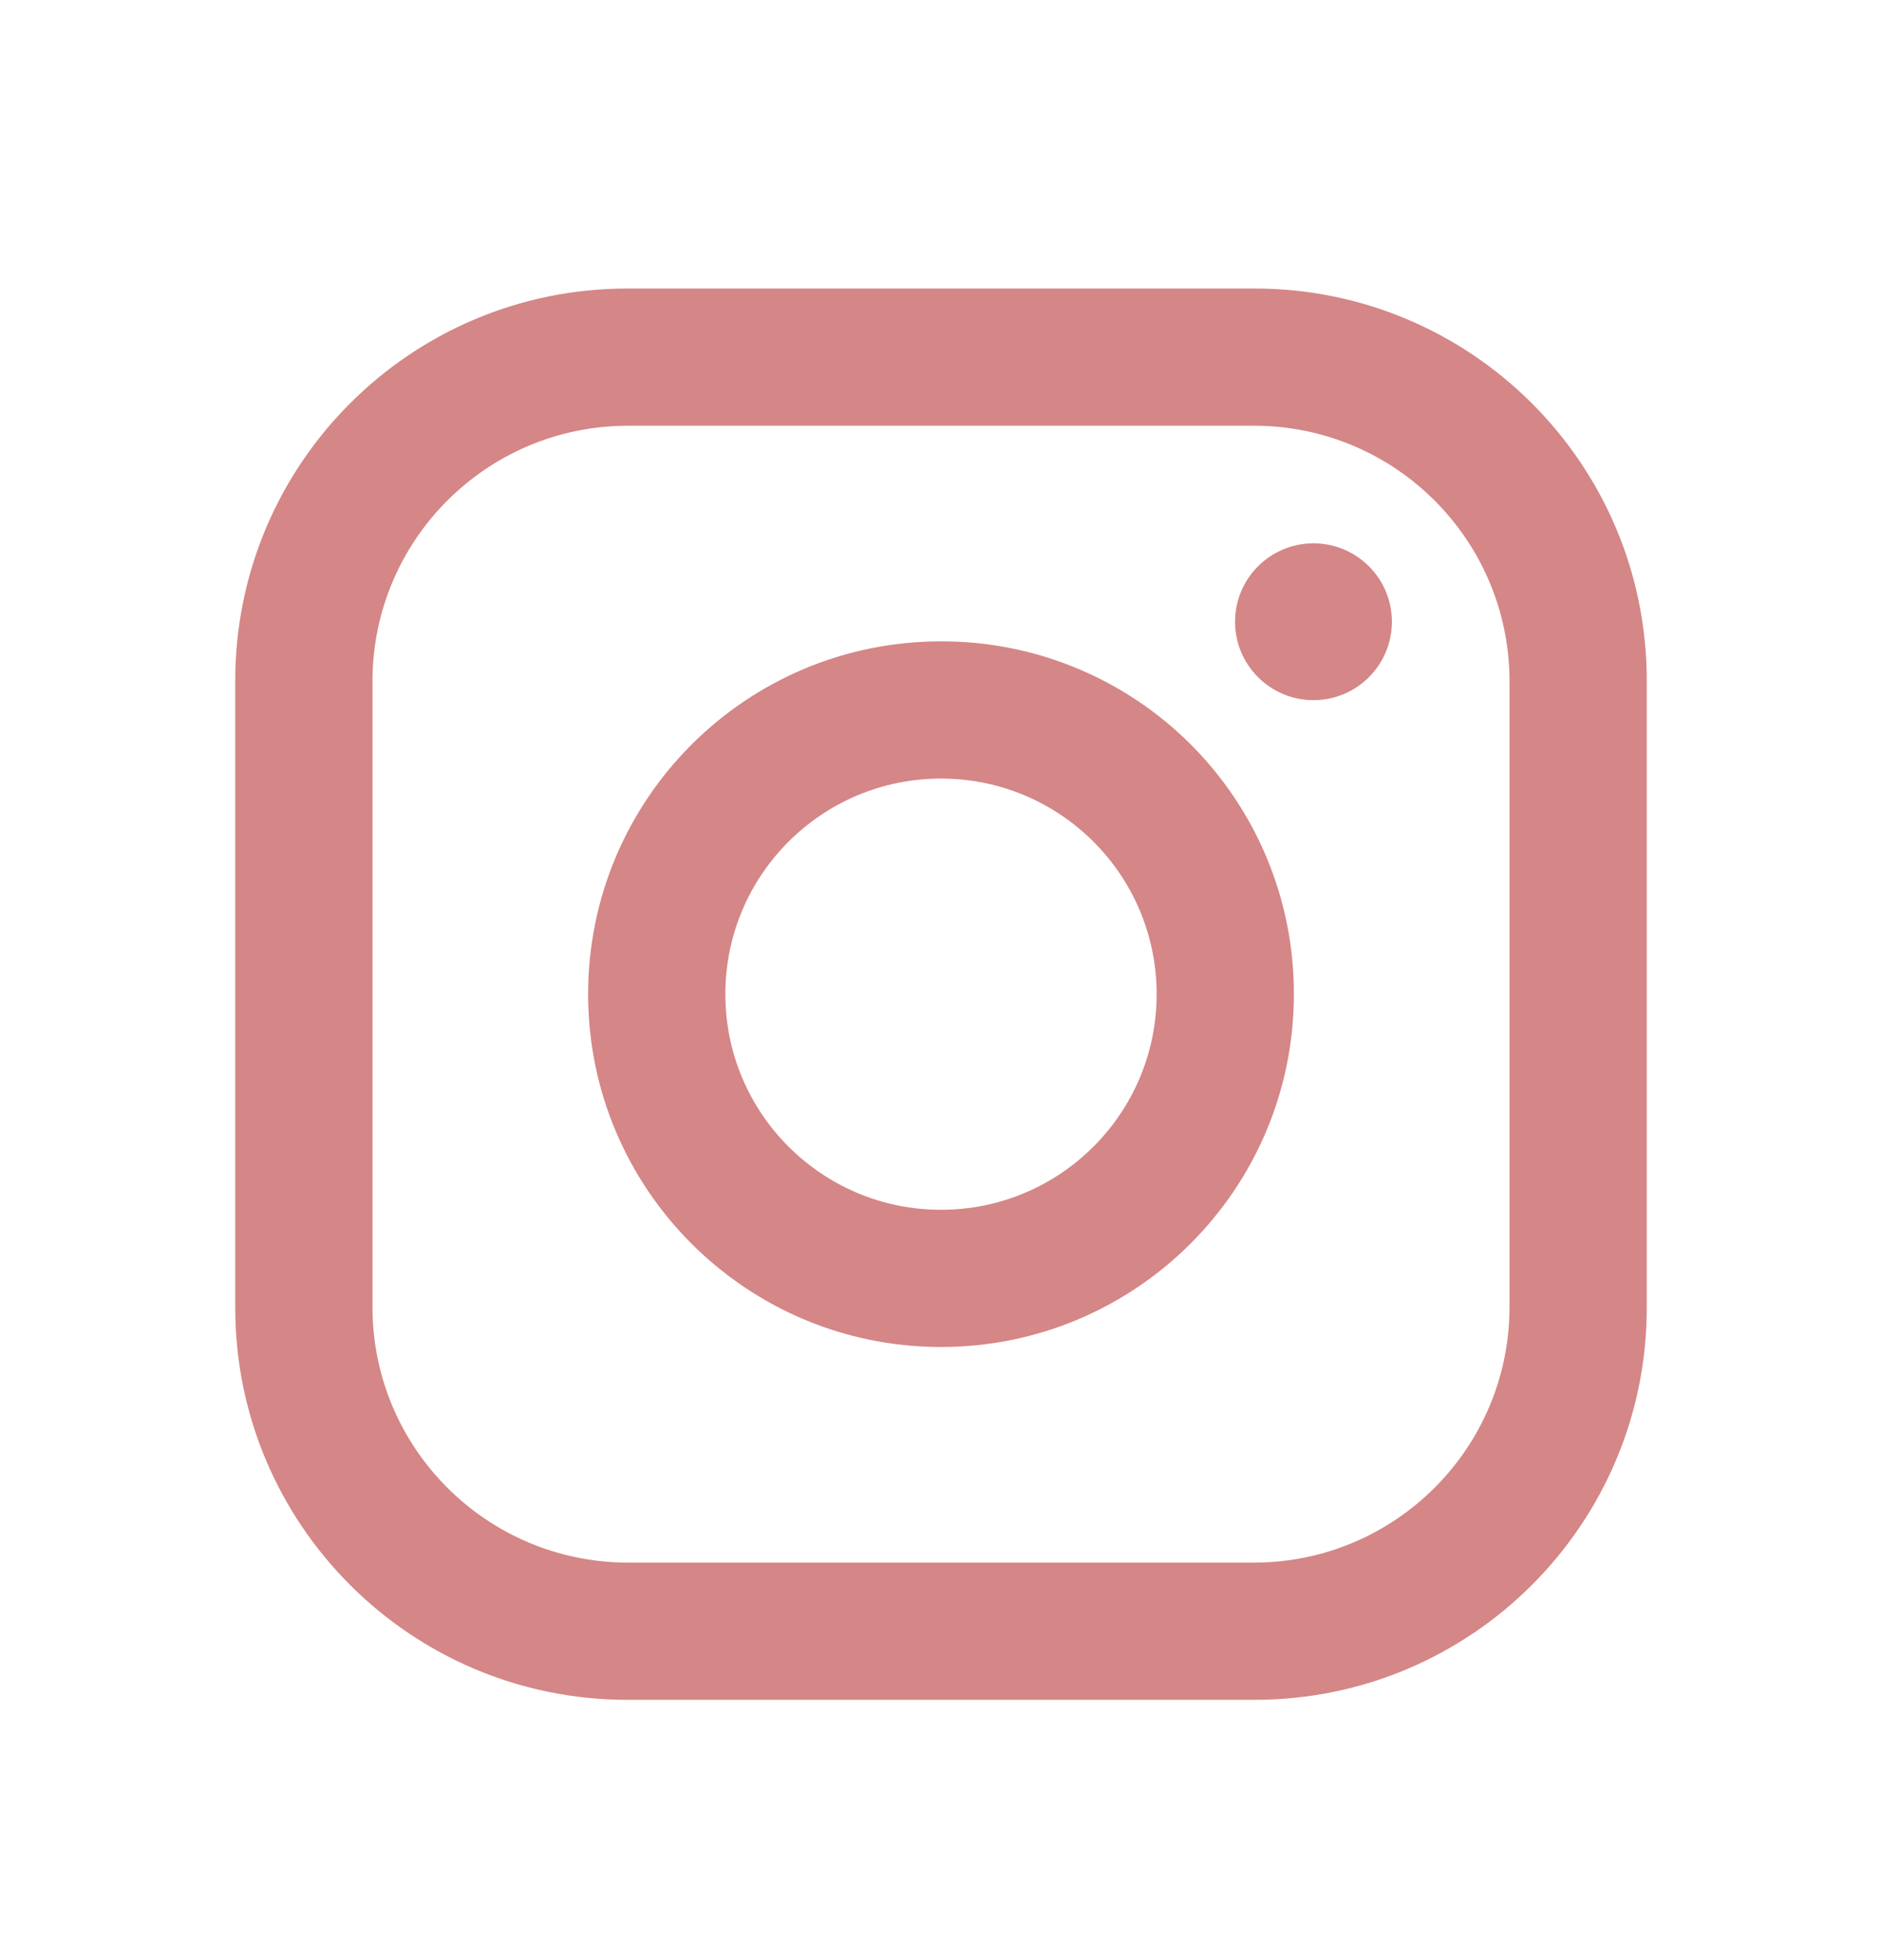 <svg width="24" height="25" viewBox="0 0 24 25" fill="none" xmlns="http://www.w3.org/2000/svg">
<path fill-rule="evenodd" clip-rule="evenodd" d="M16 3.68H8C5.239 3.68 3 5.918 3 8.68V16.68C3 19.441 5.239 21.68 8 21.68H16C18.761 21.68 21 19.441 21 16.68V8.68C21 5.918 18.761 3.68 16 3.68ZM19.25 16.68C19.244 18.472 17.793 19.924 16 19.93H8C6.207 19.924 4.755 18.472 4.75 16.68V8.68C4.755 6.887 6.207 5.435 8 5.43H16C17.793 5.435 19.244 6.887 19.25 8.68V16.68ZM16.75 8.93C17.302 8.93 17.75 8.482 17.75 7.93C17.75 7.377 17.302 6.93 16.75 6.93C16.198 6.93 15.75 7.377 15.75 7.93C15.75 8.482 16.198 8.93 16.75 8.93ZM12 8.18C9.515 8.18 7.5 10.194 7.5 12.68C7.5 15.165 9.515 17.18 12 17.18C14.485 17.18 16.5 15.165 16.5 12.68C16.503 11.485 16.029 10.339 15.185 9.495C14.34 8.65 13.194 8.177 12 8.18ZM9.25 12.68C9.25 14.198 10.481 15.43 12 15.43C13.519 15.43 14.75 14.198 14.75 12.68C14.75 11.161 13.519 9.93 12 9.93C10.481 9.93 9.25 11.161 9.25 12.68Z" fill="#D58686"/>
</svg>
